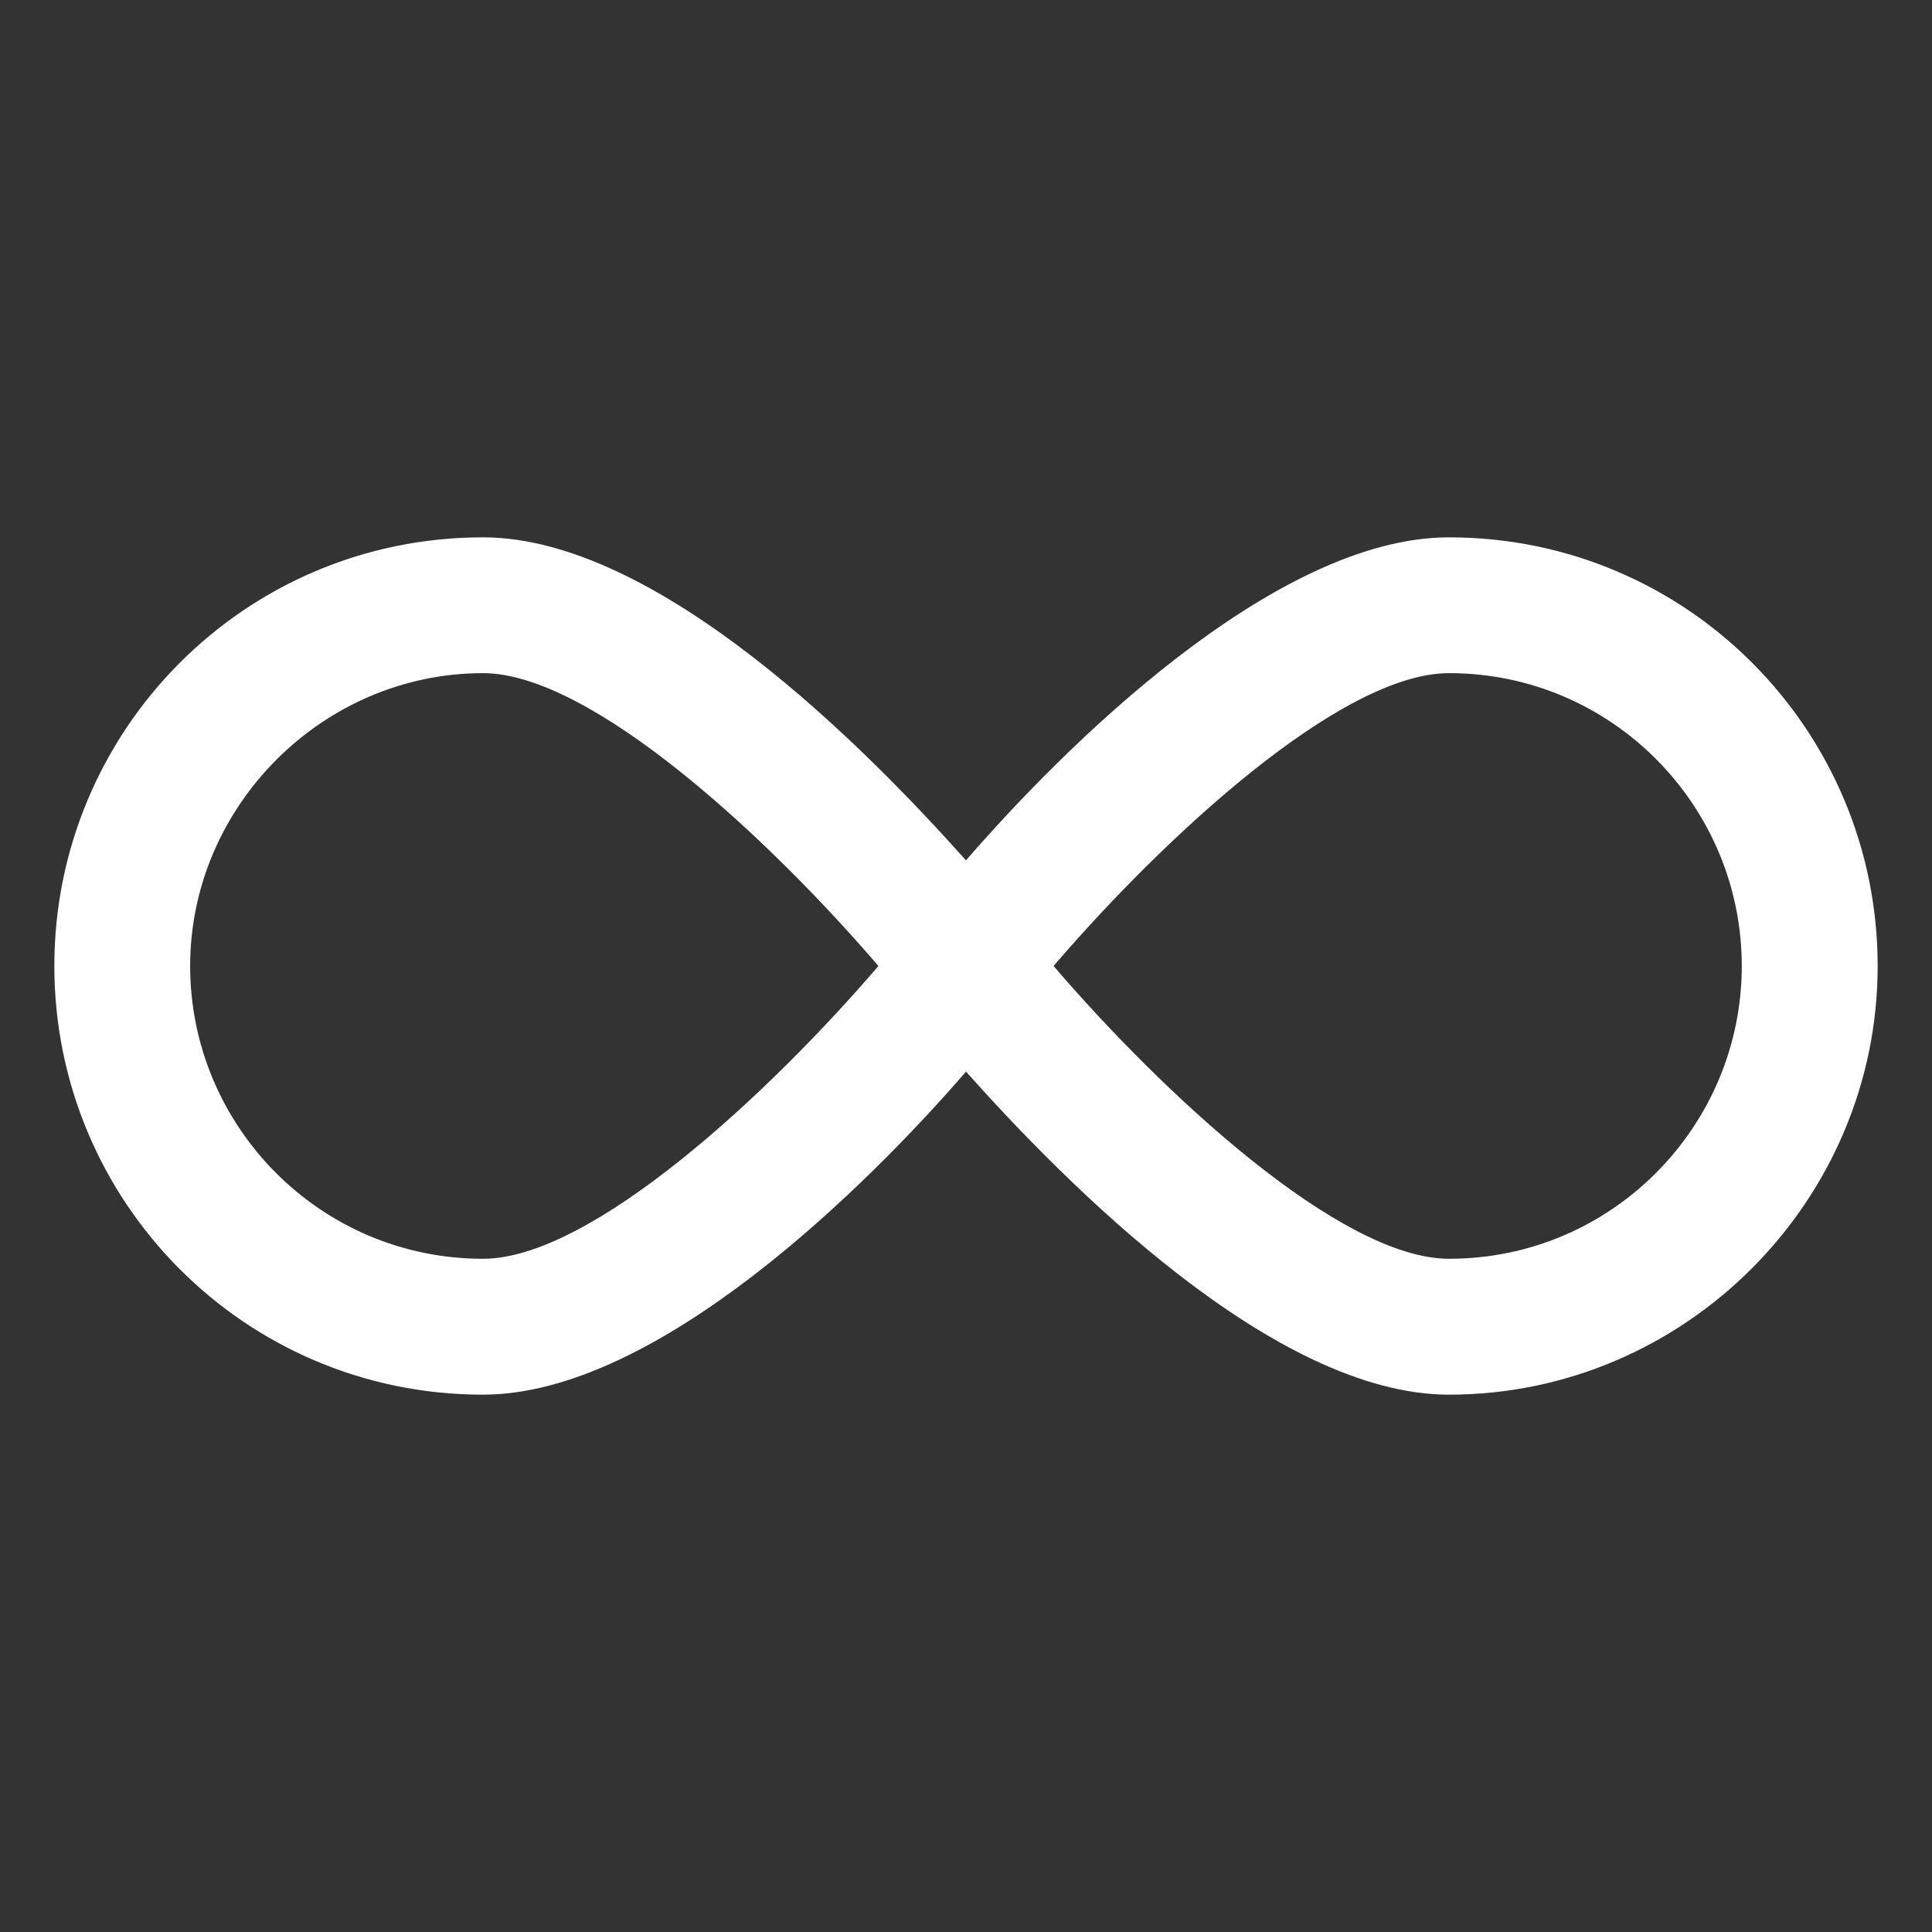 <svg xmlns="http://www.w3.org/2000/svg" width="24" height="24" viewBox="0 0 24 24" fill="none"><rect x="0" y="0" width="24" height="24" fill="#333333" stroke="none"/><path d="M18 6.675C15.825 6.675 13.2 9.3 12 10.688C10.762 9.3 8.175 6.675 6 6.675C3.037 6.675 0.675 9.075 0.675 12C0.675 14.925 3.037 17.325 6 17.325C8.175 17.325 10.8 14.7 12 13.312C13.238 14.7 15.825 17.325 18 17.325C20.925 17.325 23.325 14.925 23.325 12C23.325 9.075 20.962 6.675 18 6.675ZM6 15.637C3.975 15.637 2.362 13.988 2.362 12C2.362 10.012 4.012 8.362 6 8.362C7.35 8.362 9.562 10.425 10.912 12C9.562 13.575 7.35 15.637 6 15.637ZM18 15.637C16.65 15.637 14.438 13.575 13.088 12C14.438 10.425 16.65 8.362 18 8.362C20.025 8.362 21.637 10.012 21.637 12C21.637 13.988 20.025 15.637 18 15.637Z" fill="white"></path></svg>
